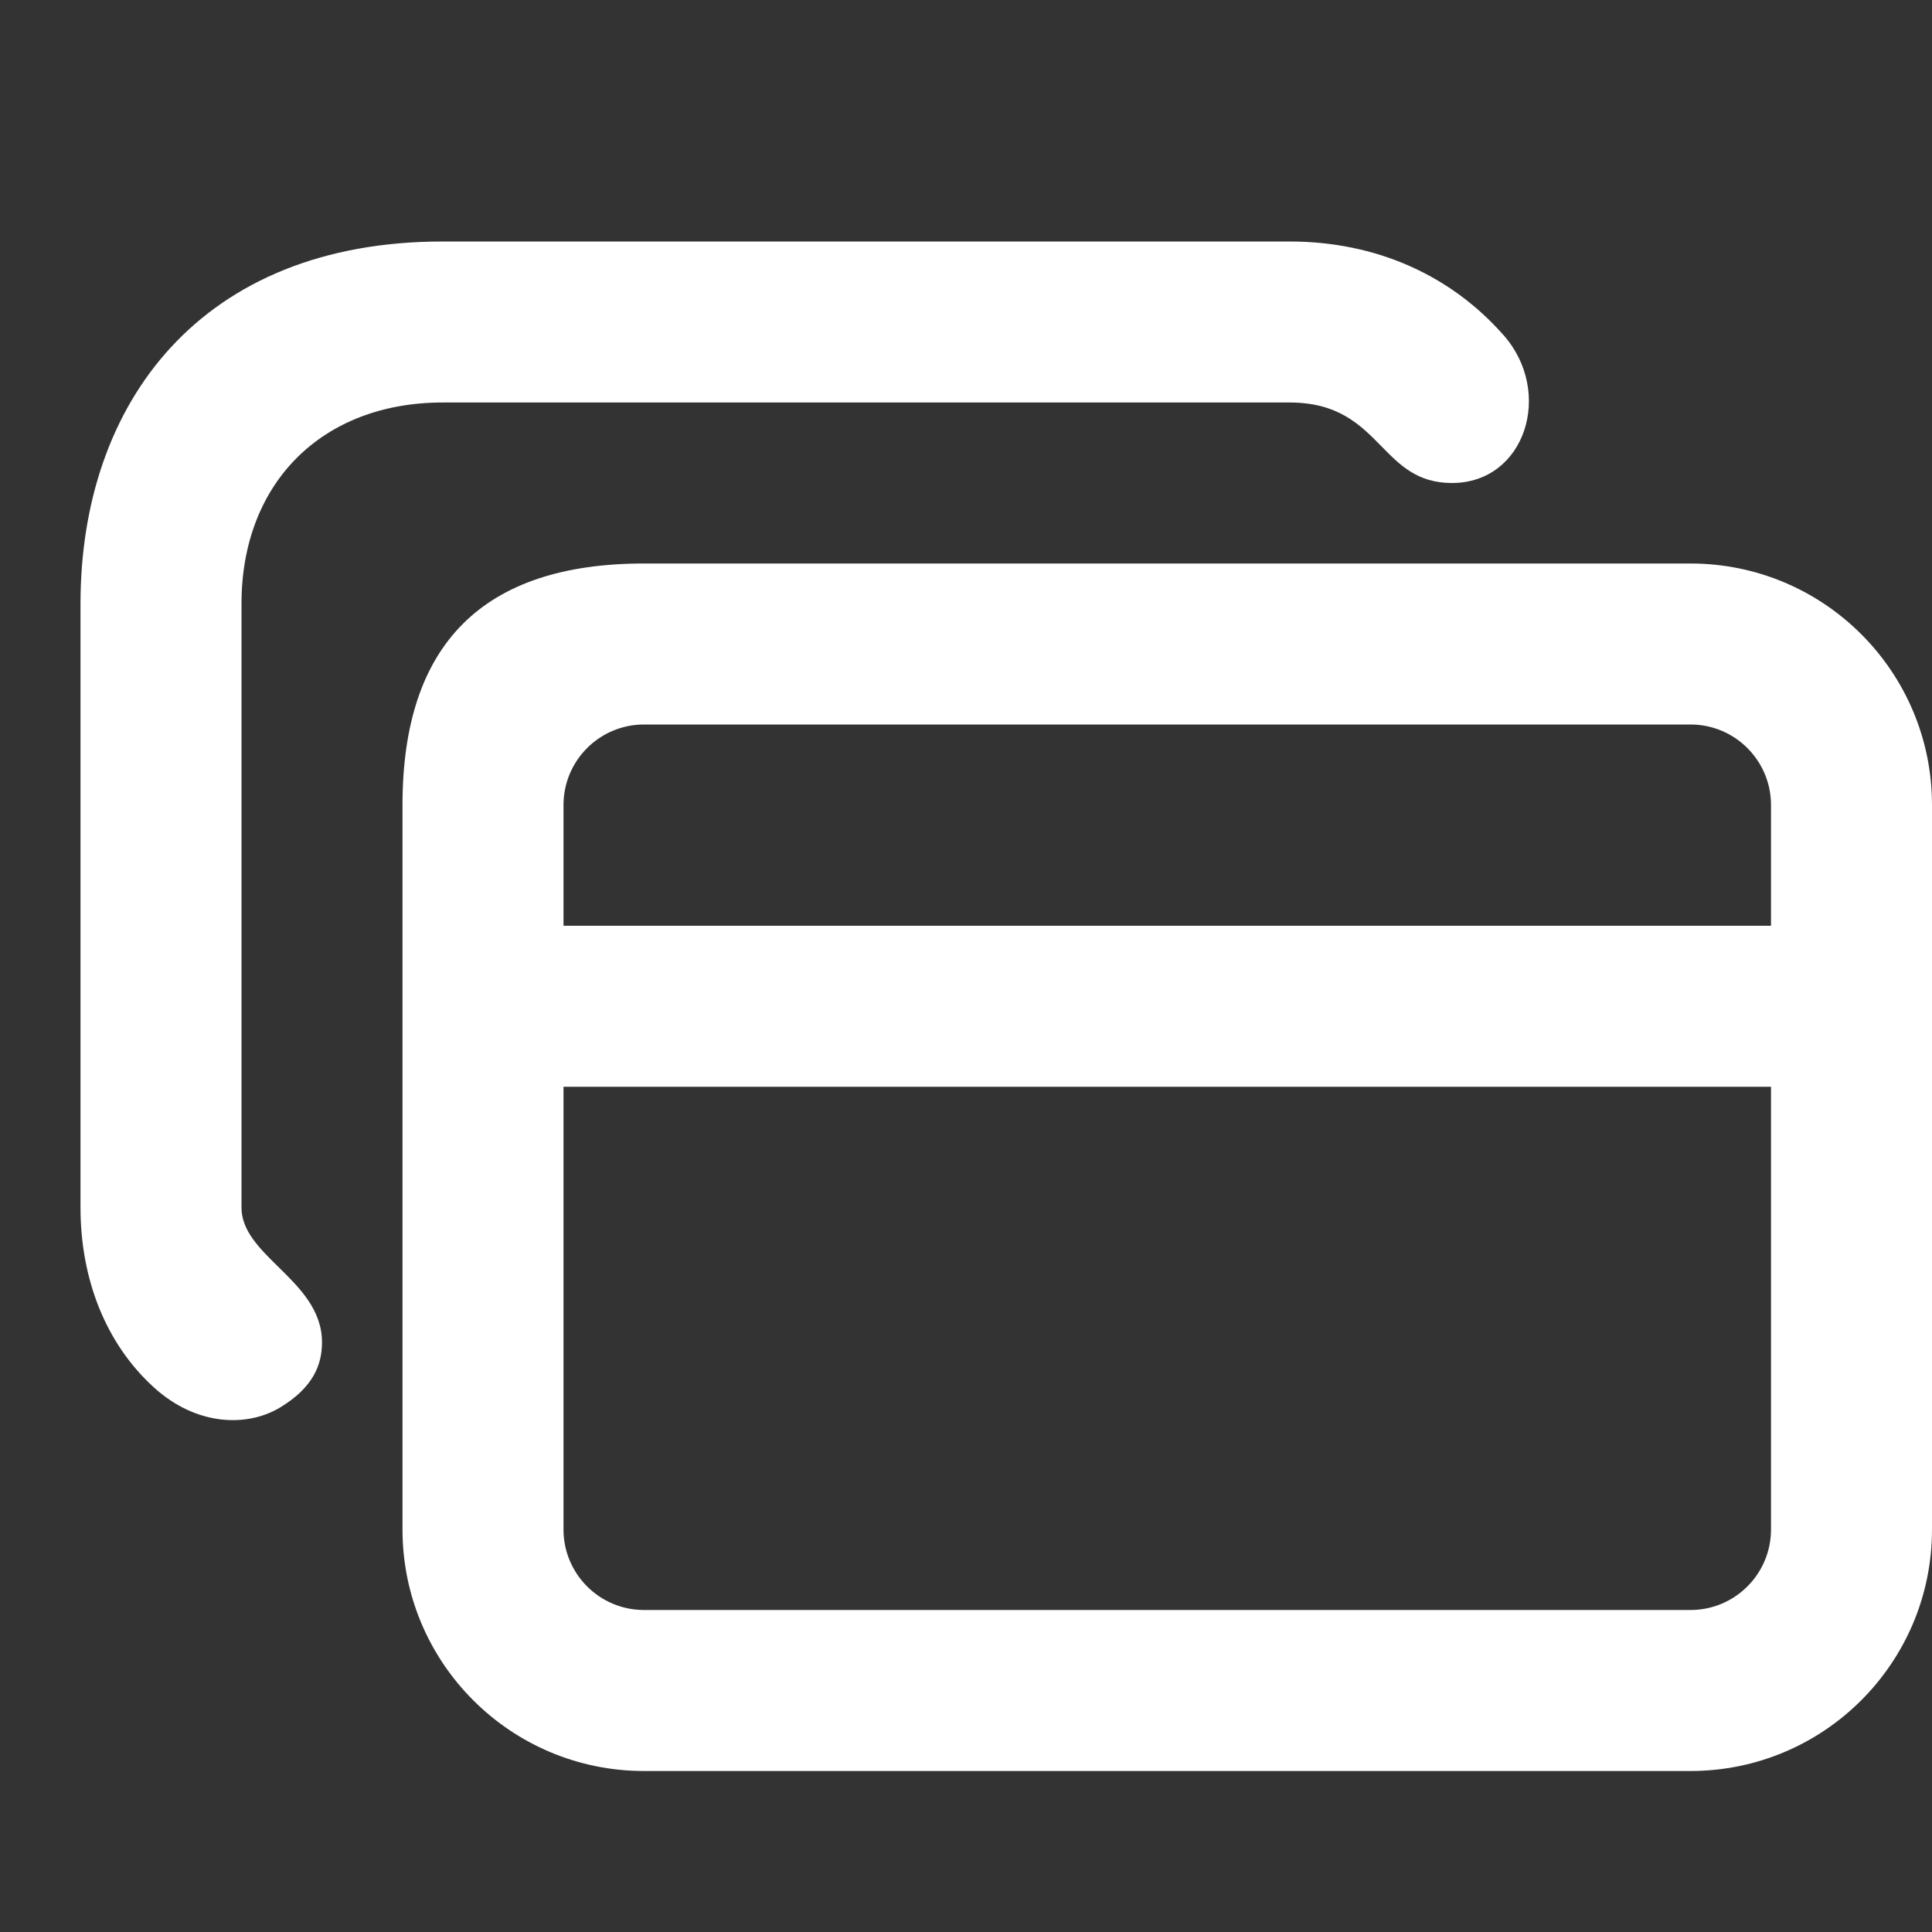 <svg width="24" height="24" viewBox="0 0 24 24" fill="none" xmlns="http://www.w3.org/2000/svg">
<rect x="0" y="0" width="24" height="24" fill="#333333" stroke="none"/>
<path fill-rule="evenodd" clip-rule="evenodd" d="M3.458 15.738C3.721 15.997 4 16.271 4 16.675C4 16.956 3.888 17.236 3.483 17.482C3.078 17.729 2.445 17.719 1.913 17.236C1.308 16.687 1 15.881 1 15V7.5C1 5 2.5 3 5.5 3H16.02C17.092 3 18.021 3.417 18.679 4.165C19.303 4.874 18.948 6 18.037 6C17.608 6 17.39 5.778 17.16 5.543C16.901 5.28 16.627 5 16.02 5H5.5C4 5 3 6 3 7.5V15C3 15.288 3.223 15.507 3.458 15.738ZM8 9C7.448 9 7 9.448 7 10V11.5H22V10C22 9.448 21.552 9 21 9H8ZM7 19V13.5H22V19C22 19.552 21.552 20 21 20H8C7.448 20 7 19.552 7 19ZM24 19V13.5V11.5V10C24 8.343 22.657 7 21 7H8C6 7 5 8 5 10V19C5 20.657 6.343 22 8 22H21C22.657 22 24 20.657 24 19Z" fill="#FFFFFF"/>
</svg>
